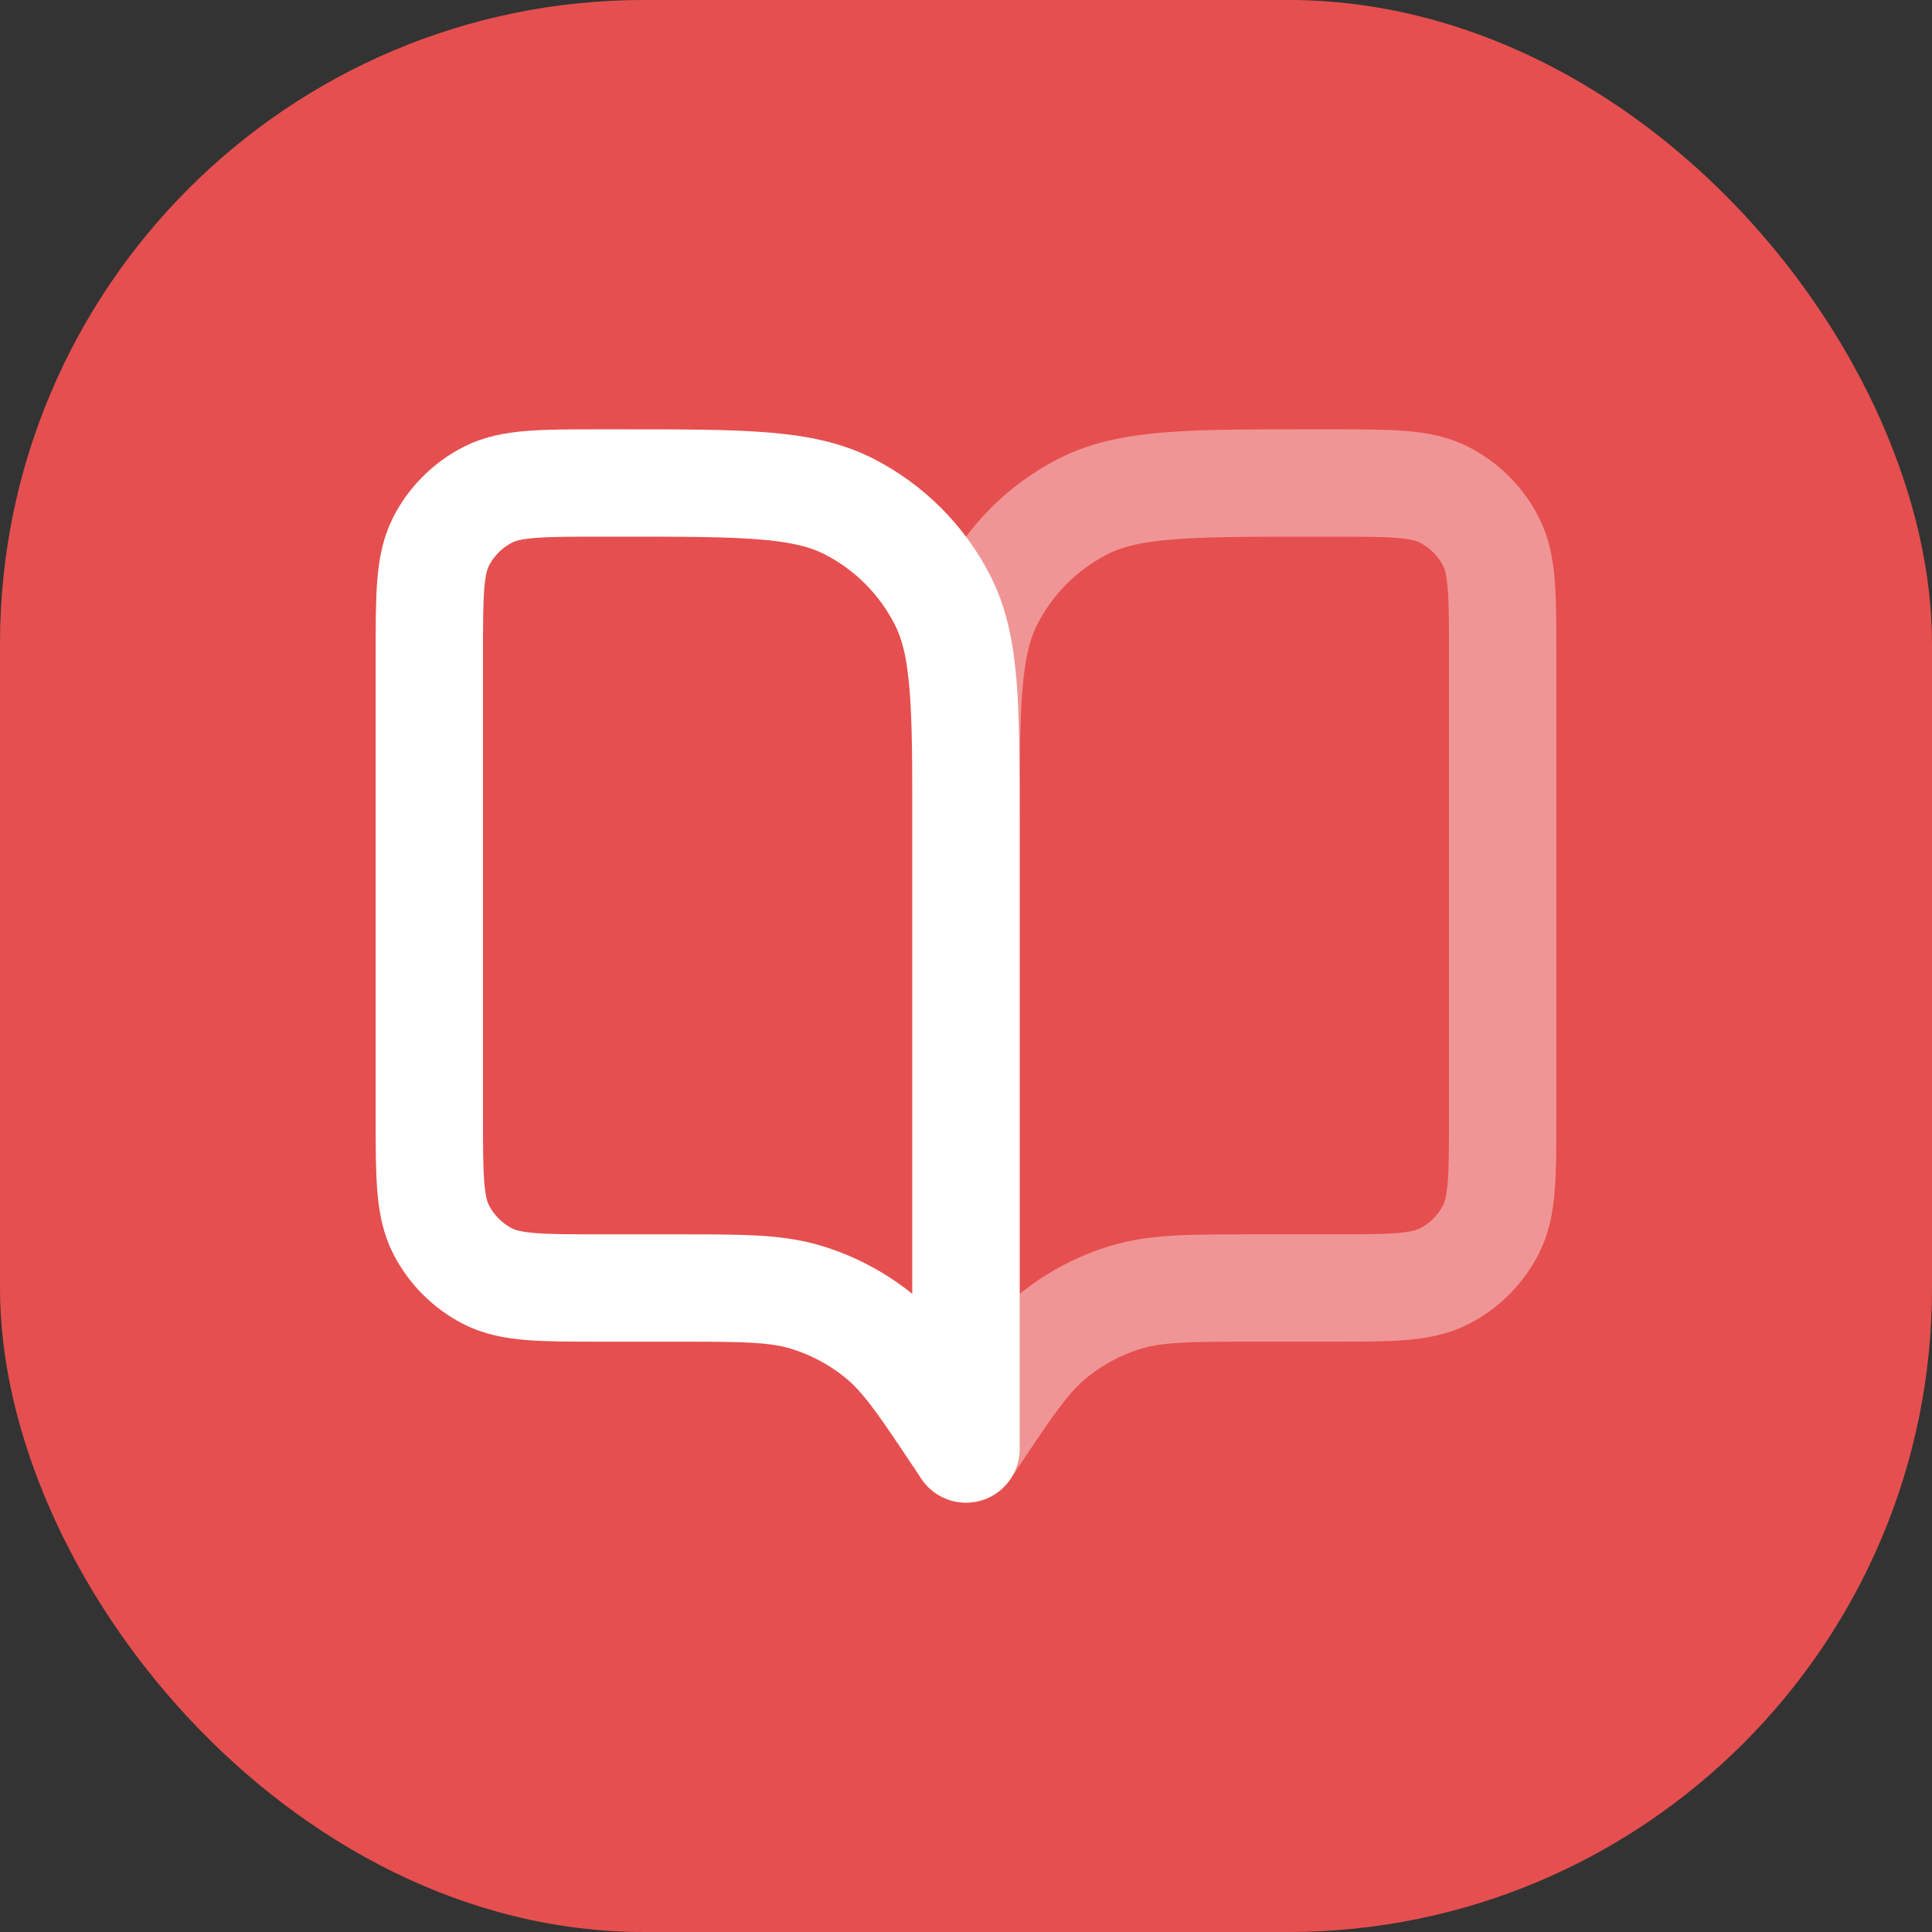 <svg width="72" height="72" viewBox="0 0 72 72" fill="none" xmlns="http://www.w3.org/2000/svg">
<rect x="0" y="0" width="72" height="72" fill="#333333" stroke="none"/>
<rect width="72" height="72" rx="24" fill="#FF5858"/>
<rect width="72" height="72" rx="24" fill="black" fill-opacity="0.1"/>
<path opacity="0.4" d="M56 24.4C56 22.16 56 21.04 55.564 20.184C55.181 19.431 54.569 18.82 53.816 18.436C52.96 18 51.84 18 49.6 18H48.8C44.32 18 42.079 18 40.368 18.872C38.863 19.639 37.639 20.863 36.872 22.368C36 24.079 36 26.32 36 30.8V54L36.2 53.7C37.589 51.616 38.284 50.574 39.202 49.82C40.014 49.152 40.95 48.651 41.957 48.345C43.093 48 44.346 48 46.85 48H49.6C51.84 48 52.96 48 53.816 47.564C54.569 47.181 55.181 46.569 55.564 45.816C56 44.96 56 43.84 56 41.6V24.4Z" stroke="white" stroke-width="4" stroke-linecap="round" stroke-linejoin="round"/>
<path d="M16 24.4C16 22.16 16 21.04 16.436 20.184C16.82 19.431 17.431 18.82 18.184 18.436C19.04 18 20.16 18 22.4 18H23.2C27.68 18 29.921 18 31.632 18.872C33.137 19.639 34.361 20.863 35.128 22.368C36 24.079 36 26.32 36 30.8V54L35.8 53.7C34.411 51.616 33.716 50.574 32.798 49.82C31.986 49.152 31.049 48.651 30.043 48.345C28.907 48 27.654 48 25.15 48H22.4C20.16 48 19.04 48 18.184 47.564C17.431 47.181 16.82 46.569 16.436 45.816C16 44.96 16 43.84 16 41.6V24.4Z" stroke="white" stroke-width="4" stroke-linecap="round" stroke-linejoin="round"/>
</svg>
